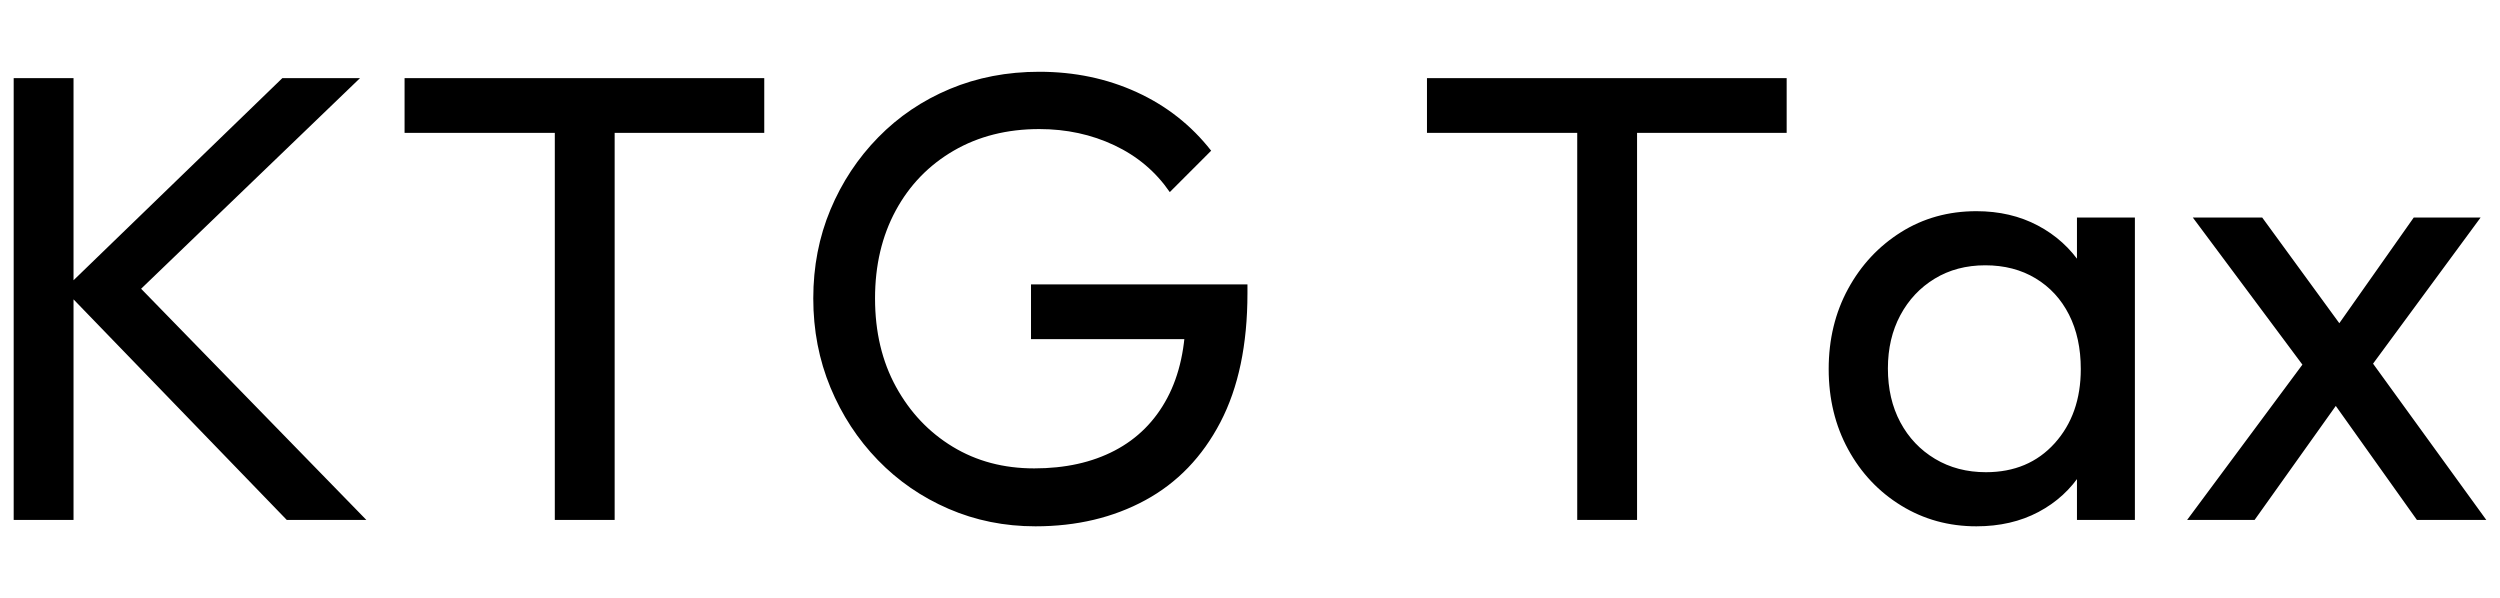 <svg baseProfile="full" height="50" version="1.1" viewBox="0 0 209 50" width="209" xmlns="http://www.w3.org/2000/svg" xmlns:ev="http://www.w3.org/2001/xml-events" xmlns:xlink="http://www.w3.org/1999/xlink"><defs /><g transform="translate(1.144, 6)"><path d="M27.196 37.468 8.569 18.202 26.824 0.532H33.317L13.625 19.479V16.711L33.849 37.468ZM4.364 37.468V0.532H9.367V37.468Z M49.602 37.468V1.597H54.605V37.468ZM37.042 5.109V0.532H67.112V5.109Z M89.784 38.0Q85.899 38.0 82.52 36.536Q79.14 35.073 76.612 32.465Q74.084 29.857 72.647 26.398Q71.21 22.938 71.21 18.947Q71.21 14.955 72.647 11.522Q74.084 8.09 76.639 5.482Q79.193 2.874 82.626 1.437Q86.059 0.0 90.104 0.0Q94.521 0.0 98.246 1.703Q101.972 3.406 104.473 6.599L101.014 10.059Q99.258 7.504 96.384 6.147Q93.51 4.79 90.104 4.79Q86.059 4.79 82.945 6.599Q79.832 8.409 78.102 11.602Q76.373 14.796 76.373 18.947Q76.373 23.151 78.129 26.345Q79.885 29.538 82.866 31.347Q85.846 33.157 89.678 33.157Q93.563 33.157 96.41 31.667Q99.258 30.176 100.801 27.276Q102.345 24.375 102.345 20.171L105.378 22.353H89.412V17.776H107.507V18.521Q107.507 24.961 105.245 29.298Q102.983 33.636 98.965 35.818Q94.947 38.0 89.784 38.0Z  M135.076 37.468V1.597H140.078V37.468ZM122.515 5.109V0.532H152.585V5.109Z M168.445 38.0Q164.986 38.0 162.165 36.27Q159.345 34.541 157.721 31.56Q156.098 28.58 156.098 24.854Q156.098 21.129 157.721 18.148Q159.345 15.168 162.139 13.412Q164.933 11.655 168.445 11.655Q171.319 11.655 173.581 12.853Q175.843 14.05 177.227 16.153Q178.611 18.255 178.77 21.022V28.633Q178.611 31.347 177.254 33.476Q175.896 35.605 173.634 36.803Q171.373 38.0 168.445 38.0ZM169.244 33.476Q172.81 33.476 174.992 31.055Q177.174 28.633 177.174 24.854Q177.174 22.246 176.189 20.304Q175.204 18.361 173.395 17.27Q171.585 16.179 169.19 16.179Q166.796 16.179 164.959 17.297Q163.123 18.415 162.085 20.357Q161.048 22.3 161.048 24.801Q161.048 27.356 162.085 29.298Q163.123 31.241 164.986 32.359Q166.849 33.476 169.244 33.476ZM176.854 37.468V30.655L177.759 24.482L176.854 18.361V12.188H181.697V37.468Z M205.275 37.468 197.398 26.398 196.493 25.546 186.541 12.188H192.342L199.527 22.034L200.431 22.779L211.076 37.468ZM186.062 37.468 196.493 23.417 199.207 26.93 191.703 37.468ZM200.804 25.493 198.036 22.087 205.008 12.188H210.597Z " fill="rgb(0,0,0)" transform="translate(-4.364, 0)" /></g></svg>